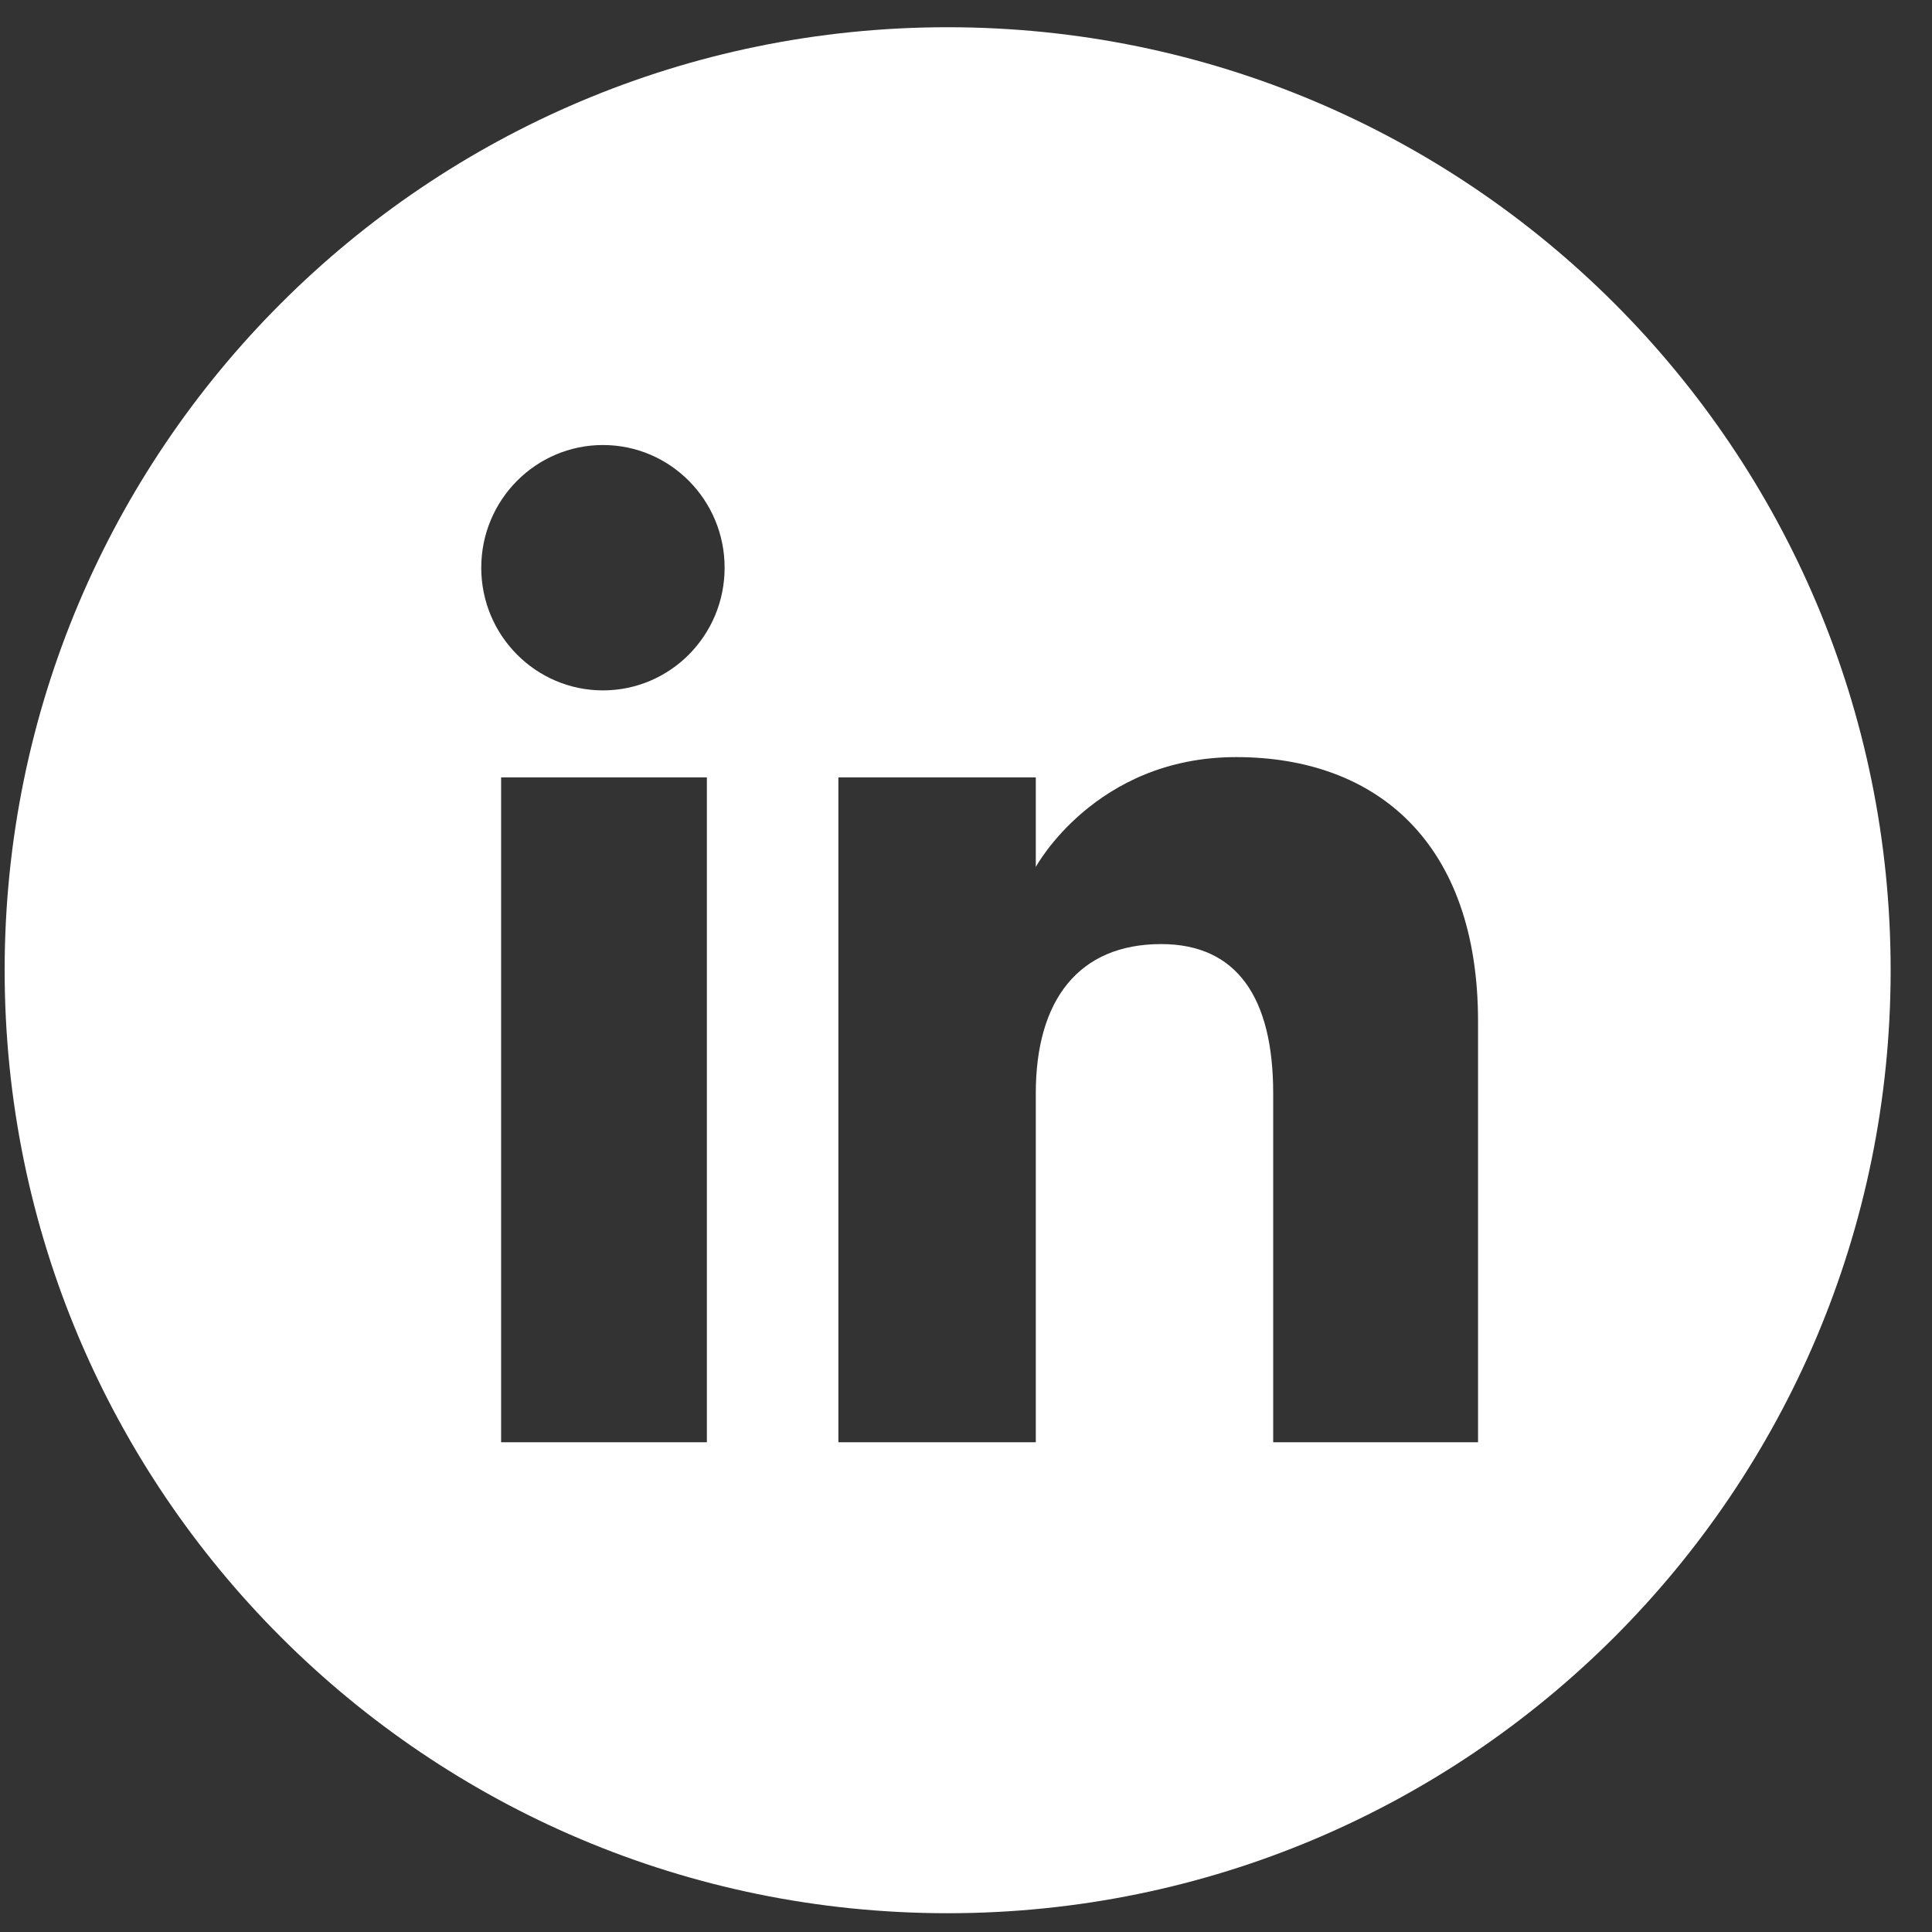 <?xml version="1.0" encoding="UTF-8"?>
<svg width="32px" height="32px" viewBox="0 0 32 32" version="1.1" xmlns="http://www.w3.org/2000/svg" xmlns:xlink="http://www.w3.org/1999/xlink">
    <rect x="0" y="0" width="32" height="32" fill="#333333" stroke="none"/>
    <!-- Generator: Sketch 52.1 (67048) - http://www.bohemiancoding.com/sketch -->
    <title>Fill 7</title>
    <desc>Created with Sketch.</desc>
    <g id="Symbols" stroke="none" stroke-width="1" fill="none" fill-rule="evenodd">
        <g id="Footer" transform="translate(-616, -41)" fill="#FFFFFF">
            <g id="Social" transform="translate(491, 35)">
                <path d="M149.481,29.888 L146.088,29.888 L146.088,24.108 C146.088,22.523 145.486,21.637 144.233,21.637 C142.869,21.637 142.156,22.56 142.156,24.108 L142.156,29.888 L138.886,29.888 L138.886,18.876 L142.156,18.876 L142.156,20.36 C142.156,20.36 143.139,18.54 145.474,18.54 C147.809,18.54 149.481,19.966 149.481,22.916 L149.481,29.888 Z M134.987,17.435 C133.874,17.435 132.971,16.525 132.971,15.403 C132.971,14.281 133.874,13.371 134.987,13.371 C136.1,13.371 137.002,14.281 137.002,15.403 C137.002,16.525 136.1,17.435 134.987,17.435 Z M133.3,29.888 L136.708,29.888 L136.708,18.876 L133.3,18.876 L133.3,29.888 Z M140.696,6.451 C132.07,6.451 125.077,13.444 125.077,22.07 C125.077,30.696 132.07,37.689 140.696,37.689 C149.322,37.689 156.315,30.696 156.315,22.07 C156.315,13.444 149.322,6.451 140.696,6.451 Z" id="Fill-7"></path>
            </g>
        </g>
    </g>
</svg>